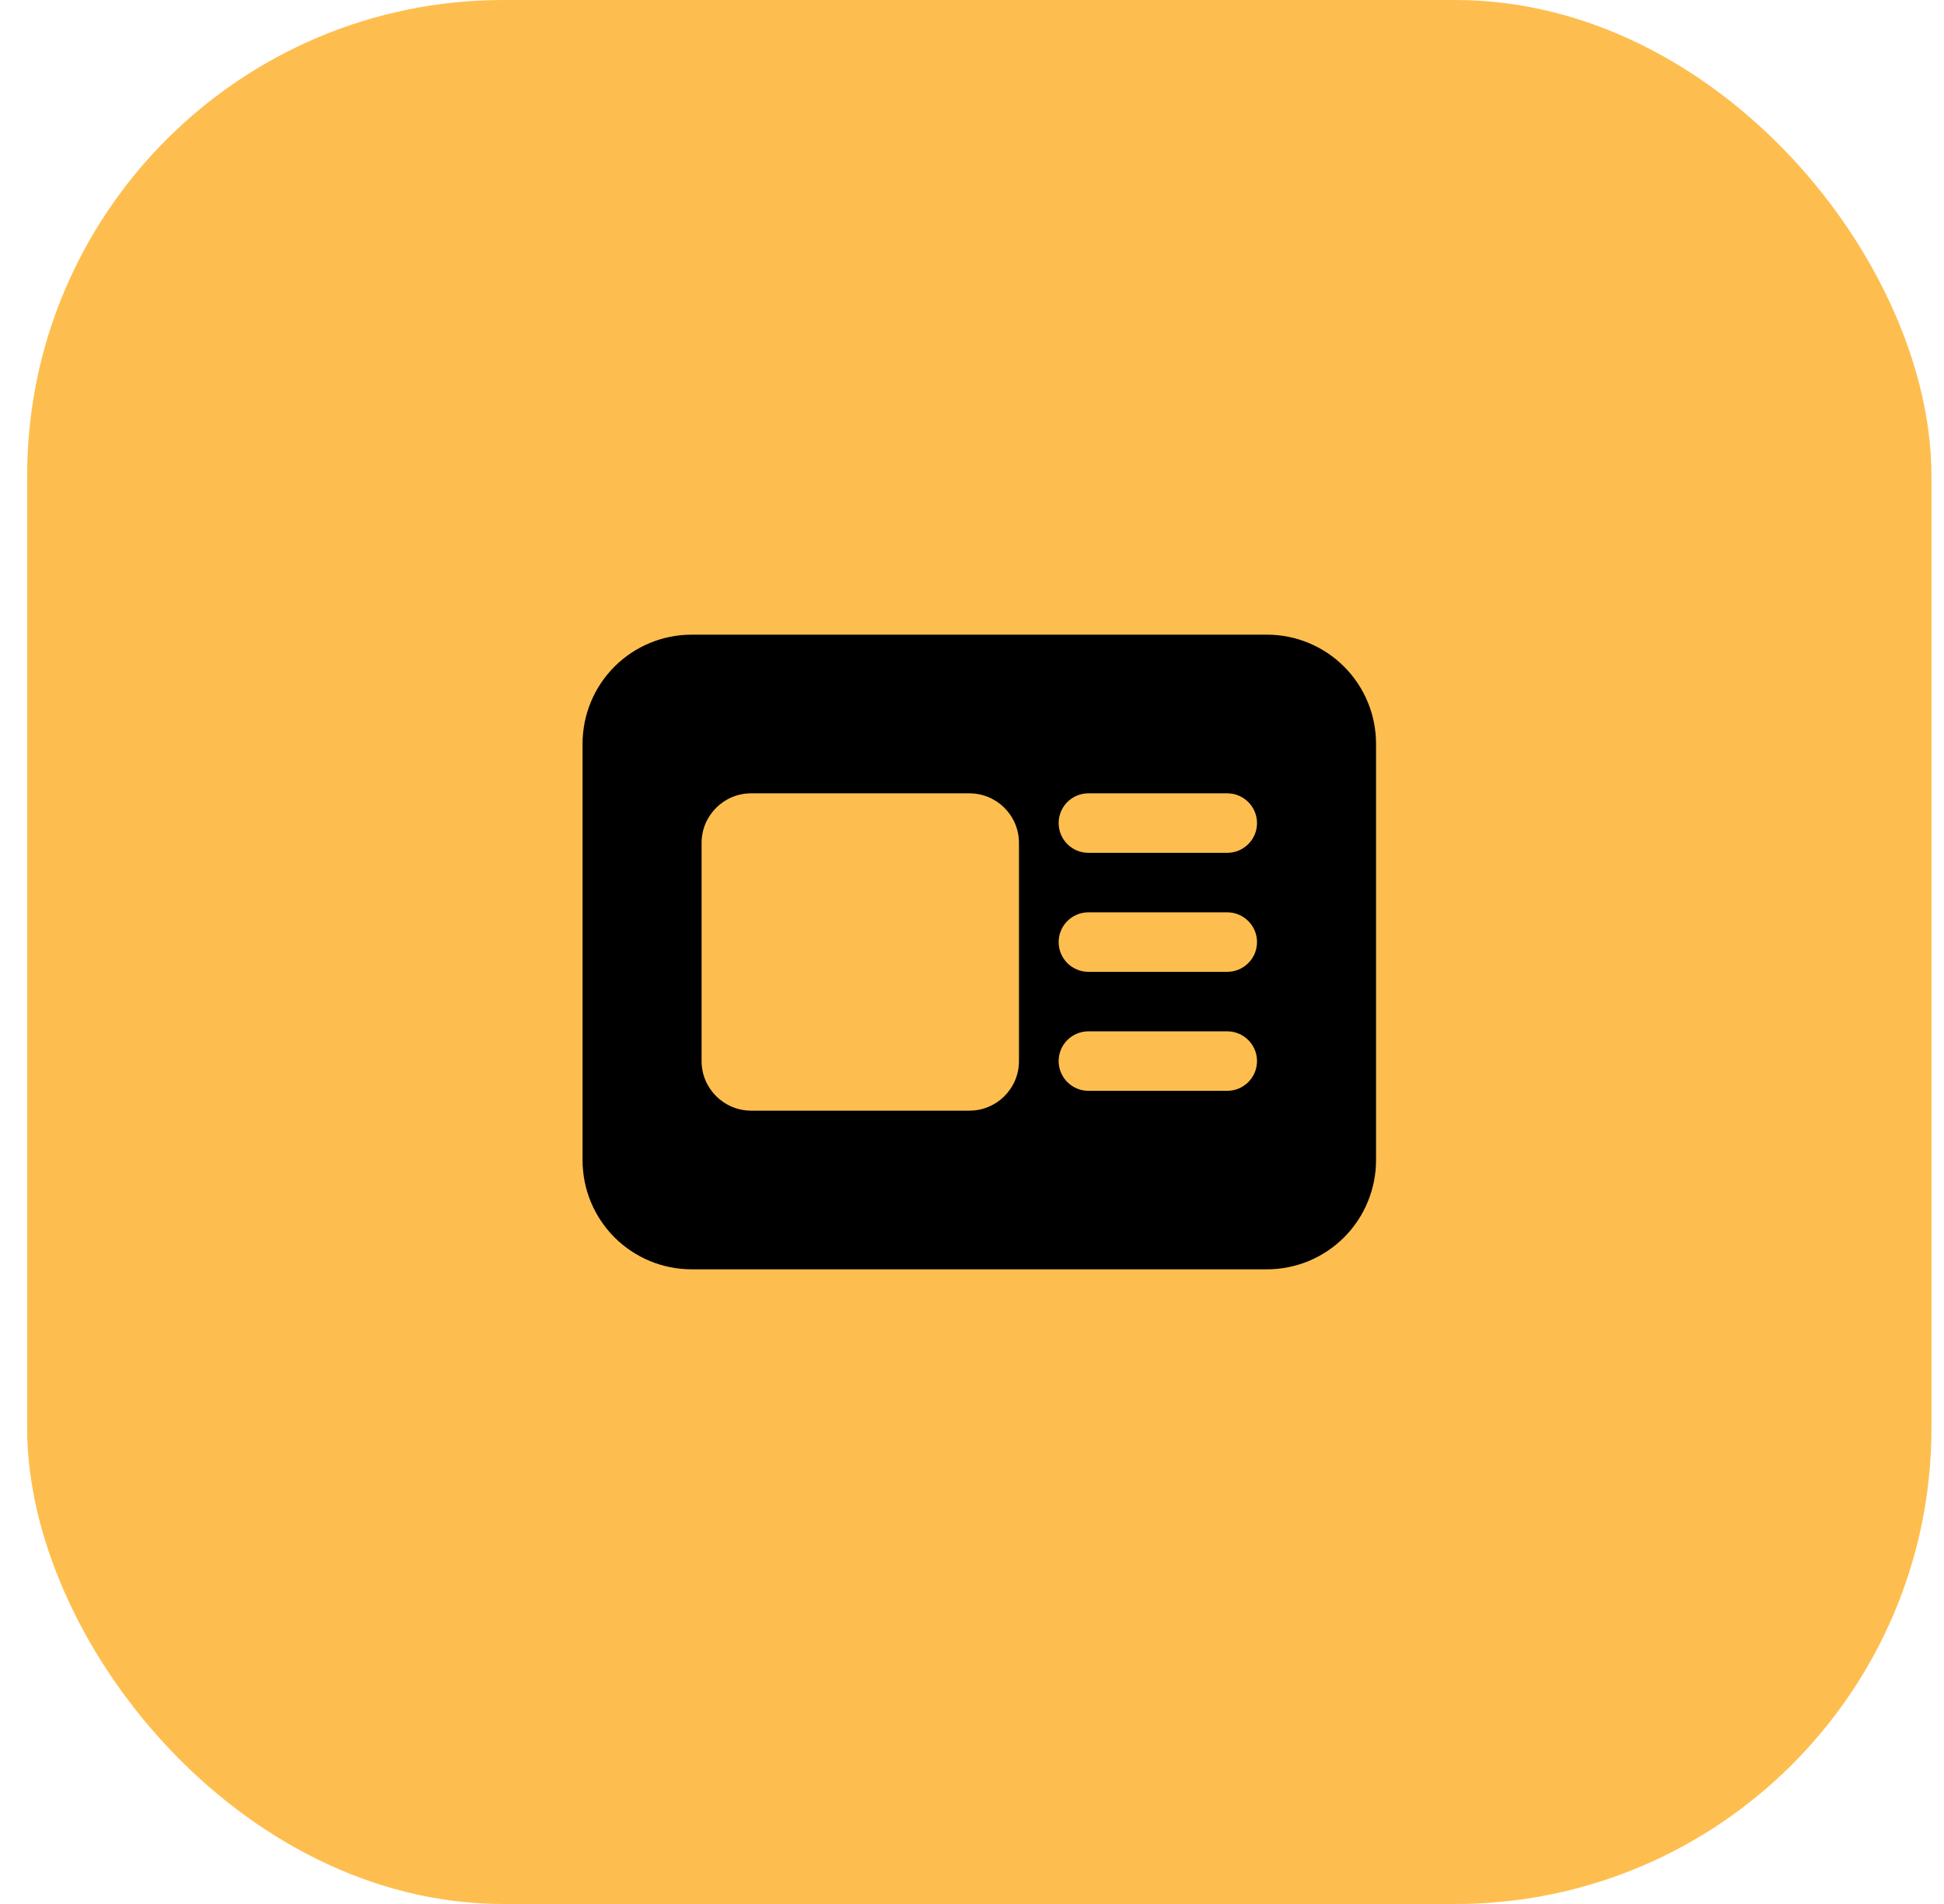 <svg width="49" height="48" viewBox="0 0 49 48" fill="none" xmlns="http://www.w3.org/2000/svg">
<rect x="0.684" width="48" height="48" rx="12" fill="#FEBE4F"/>
<path d="M14.684 18.75C14.684 18.021 14.973 17.321 15.489 16.805C16.005 16.29 16.704 16 17.434 16H31.934C32.663 16 33.362 16.29 33.878 16.805C34.394 17.321 34.684 18.021 34.684 18.75V29.25C34.684 29.611 34.612 29.969 34.474 30.302C34.336 30.636 34.133 30.939 33.878 31.195C33.623 31.45 33.32 31.652 32.986 31.791C32.652 31.929 32.295 32 31.934 32H17.434C17.073 32 16.715 31.929 16.381 31.791C16.048 31.652 15.744 31.45 15.489 31.195C15.234 30.939 15.031 30.636 14.893 30.302C14.755 29.969 14.684 29.611 14.684 29.25V18.75ZM18.934 20C18.244 20 17.684 20.56 17.684 21.25V26.75C17.684 27.44 18.244 28 18.934 28H24.434C25.124 28 25.684 27.44 25.684 26.75V21.25C25.684 20.56 25.124 20 24.434 20H18.934ZM26.684 20.75C26.684 21.164 27.02 21.5 27.434 21.5H30.934C31.133 21.5 31.323 21.421 31.464 21.28C31.605 21.14 31.684 20.949 31.684 20.75C31.684 20.551 31.605 20.36 31.464 20.22C31.323 20.079 31.133 20 30.934 20H27.434C27.235 20 27.044 20.079 26.903 20.22C26.763 20.36 26.684 20.551 26.684 20.75ZM27.434 23C27.235 23 27.044 23.079 26.903 23.22C26.763 23.36 26.684 23.551 26.684 23.75C26.684 23.949 26.763 24.14 26.903 24.28C27.044 24.421 27.235 24.5 27.434 24.5H30.934C31.133 24.5 31.323 24.421 31.464 24.28C31.605 24.14 31.684 23.949 31.684 23.75C31.684 23.551 31.605 23.36 31.464 23.22C31.323 23.079 31.133 23 30.934 23H27.434ZM26.684 26.75C26.684 27.164 27.02 27.5 27.434 27.5H30.934C31.133 27.5 31.323 27.421 31.464 27.28C31.605 27.14 31.684 26.949 31.684 26.75C31.684 26.551 31.605 26.36 31.464 26.22C31.323 26.079 31.133 26 30.934 26H27.434C27.235 26 27.044 26.079 26.903 26.22C26.763 26.36 26.684 26.551 26.684 26.75Z" fill="black"/>
</svg>

